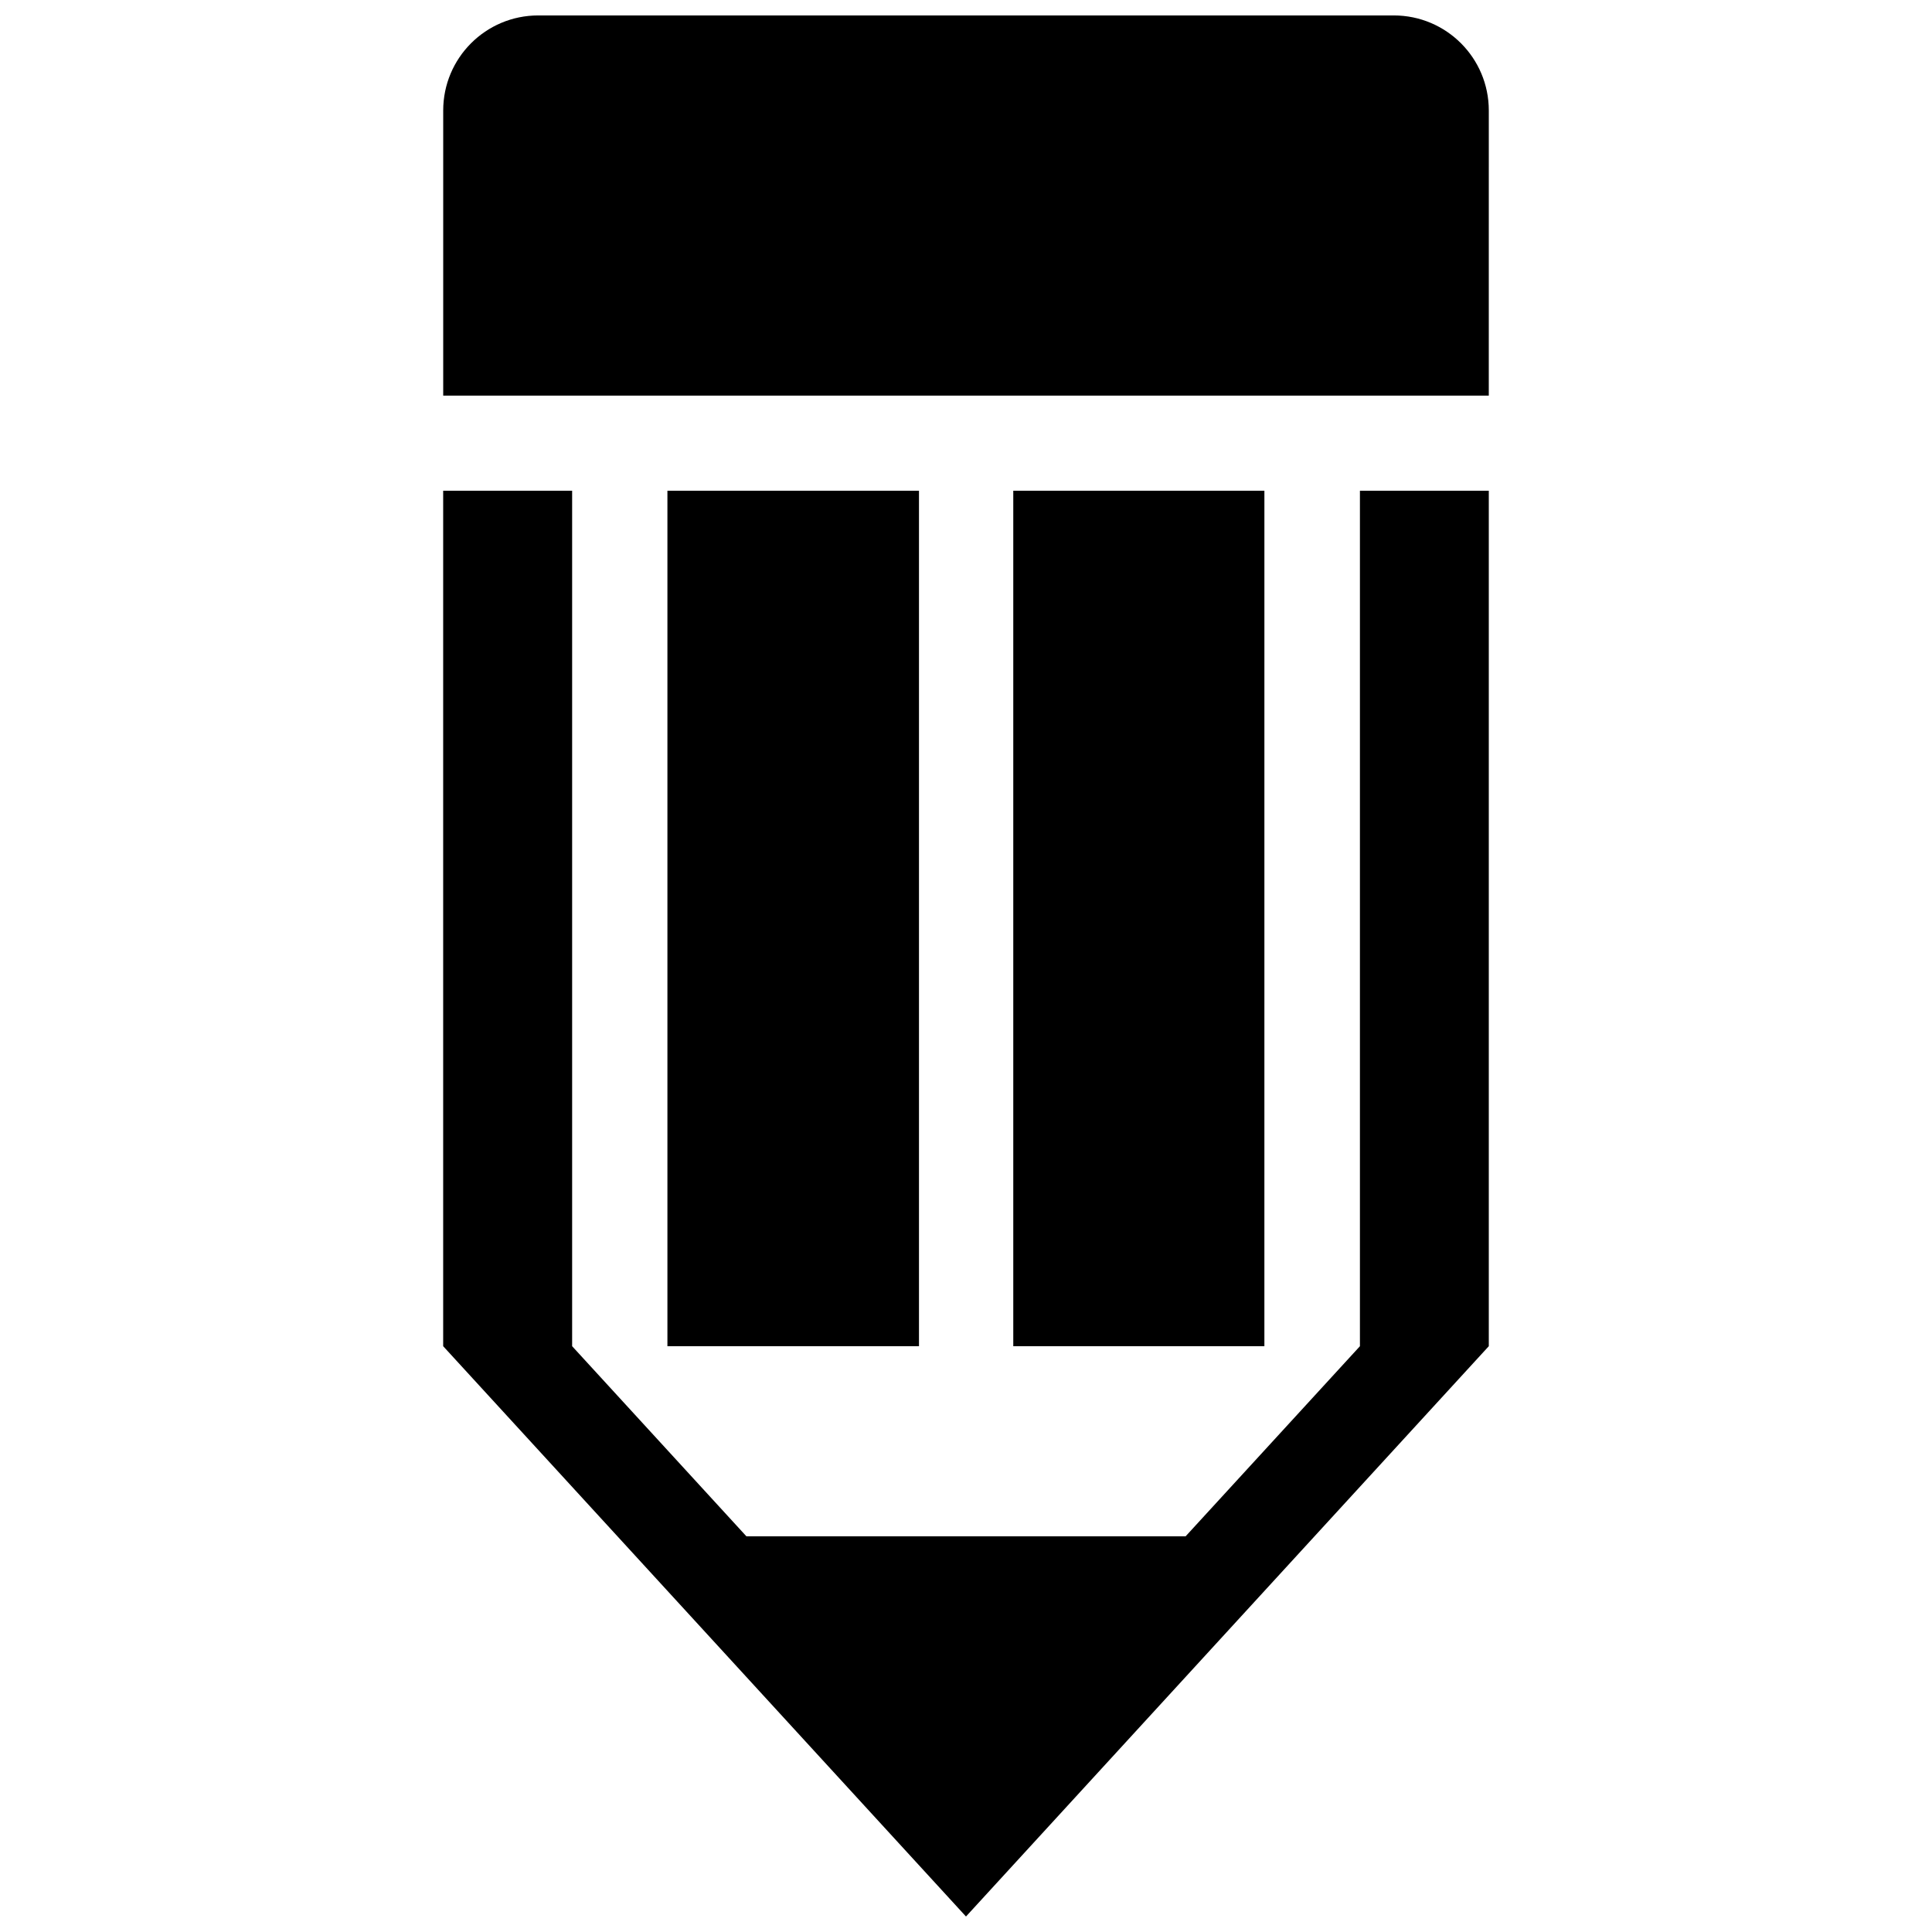 <?xml version="1.0" encoding="UTF-8"?>
<!-- Uploaded to: SVG Repo, www.svgrepo.com, Generator: SVG Repo Mixer Tools -->
<svg width="800px" height="800px" version="1.1" viewBox="144 144 512 512" xmlns="http://www.w3.org/2000/svg">
 <defs>
  <clipPath id="a">
   <path d="m261 148.09h278v503.81h-278z"/>
  </clipPath>
 </defs>
 <g clip-path="url(#a)">
  <path d="m387.54 500.76h-66.668v-226.71h66.668zm91.539-226.71h-66.551v226.71h66.547zm25.316 226.71-46.199 50.383-116.39-0.004-46.184-50.383v-226.71h-34.176v226.71l138.55 151.14 138.55-151.14v-226.71h-34.152zm8.961-352.67h-226.71c-13.926 0-25.191 11.281-25.191 25.191v75.57h277.09l0.004-75.57c0-13.91-11.266-25.191-25.191-25.191z"/>
 </g>
</svg>